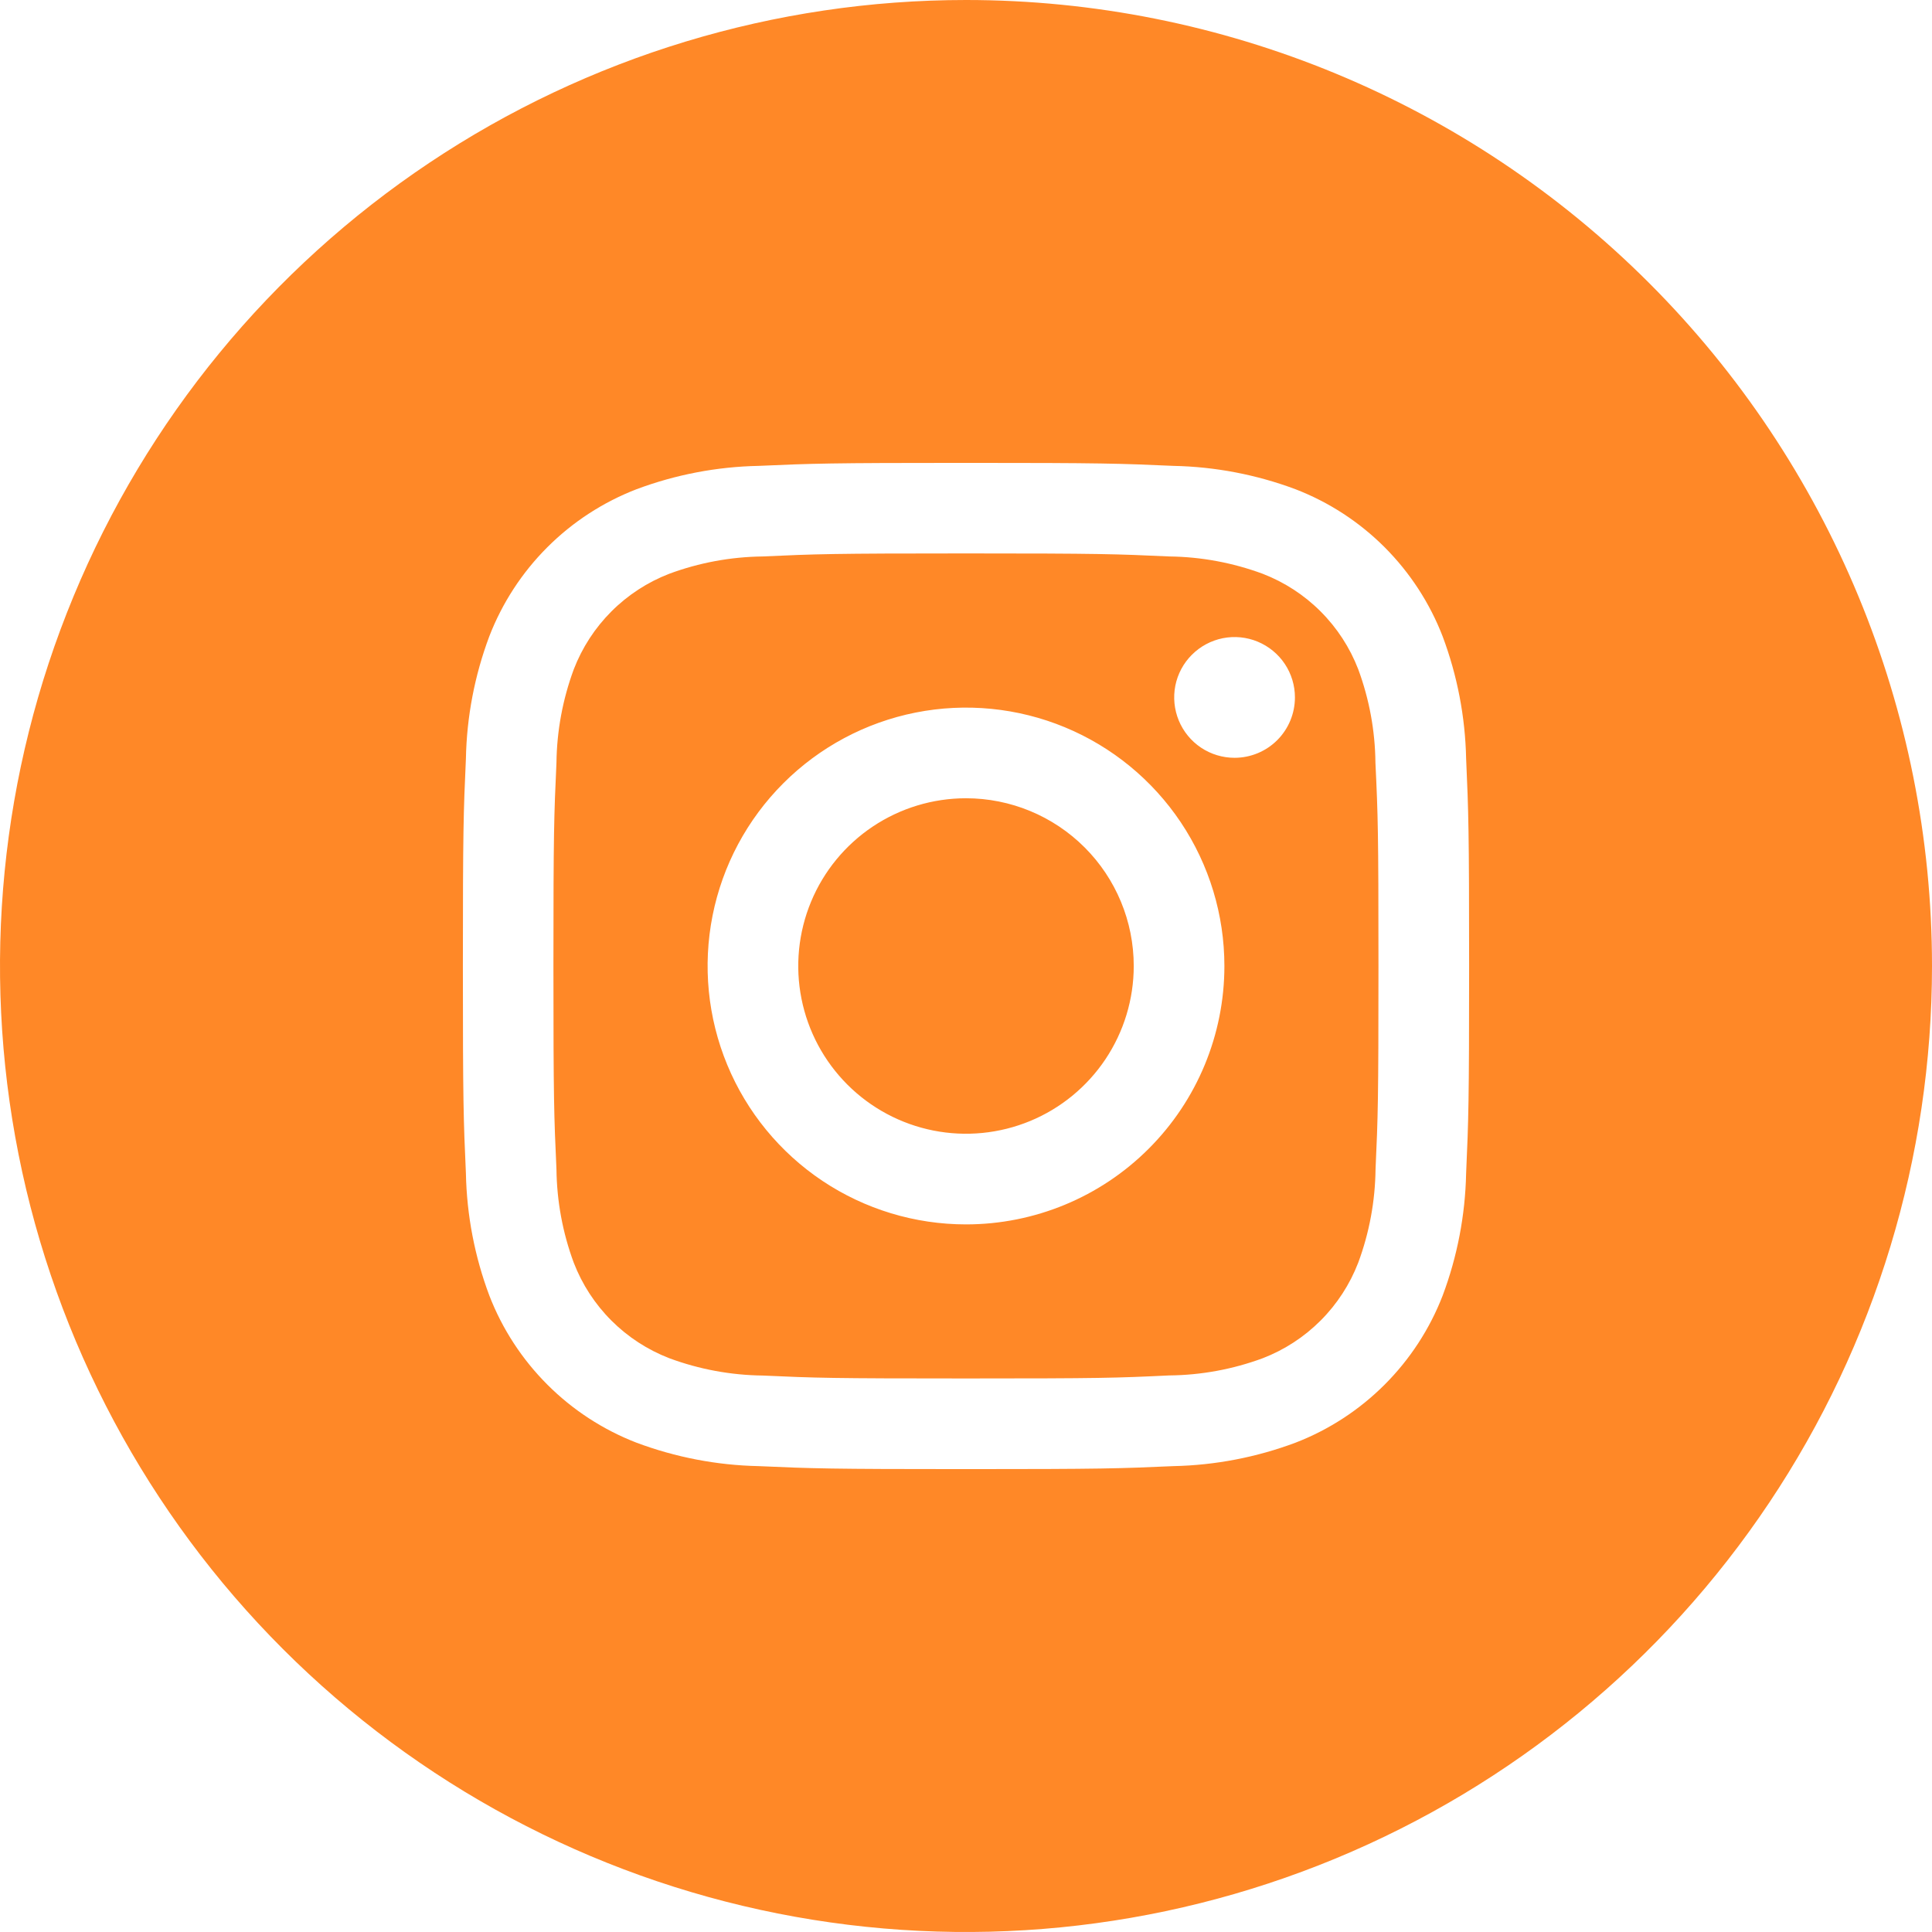 <?xml version="1.0" encoding="UTF-8"?> <svg xmlns="http://www.w3.org/2000/svg" width="51" height="51" viewBox="0 0 51 51" fill="none"> <g clip-path="url(#clip0_739_156)"> <path d="M35.854 17.667C35.633 17.094 35.294 16.573 34.859 16.139C34.425 15.705 33.904 15.367 33.331 15.146C32.541 14.854 31.707 14.699 30.866 14.689C29.466 14.625 29.046 14.609 25.5 14.609C21.954 14.609 21.534 14.625 20.134 14.689C19.292 14.699 18.457 14.853 17.667 15.146C17.094 15.367 16.573 15.706 16.139 16.141C15.705 16.575 15.367 17.096 15.146 17.669C14.854 18.459 14.699 19.293 14.689 20.134C14.625 21.534 14.609 21.954 14.609 25.5C14.609 29.046 14.625 29.466 14.689 30.866C14.699 31.708 14.853 32.543 15.146 33.333C15.367 33.906 15.706 34.427 16.141 34.861C16.575 35.295 17.096 35.633 17.669 35.854C18.459 36.147 19.293 36.301 20.134 36.311C21.534 36.375 21.954 36.388 25.5 36.388C29.046 36.388 29.466 36.375 30.866 36.308C31.708 36.3 32.543 36.146 33.333 35.854C33.906 35.633 34.427 35.294 34.861 34.859C35.295 34.425 35.633 33.904 35.854 33.331C36.147 32.541 36.301 31.707 36.311 30.866C36.375 29.466 36.388 29.046 36.388 25.5C36.388 21.954 36.375 21.534 36.308 20.134C36.3 19.292 36.146 18.457 35.854 17.667ZM25.5 32.321C24.151 32.321 22.832 31.921 21.71 31.172C20.589 30.422 19.714 29.357 19.198 28.11C18.682 26.864 18.547 25.492 18.81 24.169C19.073 22.846 19.723 21.631 20.677 20.677C21.631 19.723 22.846 19.073 24.169 18.81C25.492 18.547 26.864 18.682 28.11 19.198C29.357 19.714 30.422 20.589 31.172 21.71C31.921 22.832 32.321 24.151 32.321 25.5C32.321 27.309 31.603 29.044 30.323 30.323C29.044 31.603 27.309 32.321 25.5 32.321ZM32.59 20.004C32.274 20.004 31.966 19.911 31.704 19.736C31.442 19.561 31.238 19.312 31.117 19.02C30.997 18.729 30.965 18.409 31.026 18.099C31.088 17.79 31.24 17.506 31.463 17.284C31.686 17.061 31.97 16.909 32.279 16.847C32.588 16.786 32.908 16.817 33.199 16.938C33.491 17.059 33.74 17.263 33.915 17.525C34.09 17.787 34.183 18.095 34.183 18.41C34.183 18.833 34.015 19.238 33.717 19.537C33.418 19.836 33.012 20.004 32.59 20.004ZM29.928 25.5C29.928 26.376 29.668 27.232 29.182 27.96C28.695 28.688 28.004 29.256 27.195 29.591C26.385 29.926 25.495 30.014 24.636 29.843C23.777 29.672 22.988 29.25 22.369 28.631C21.75 28.012 21.328 27.223 21.157 26.364C20.986 25.505 21.074 24.615 21.409 23.805C21.744 22.996 22.312 22.305 23.04 21.818C23.768 21.332 24.624 21.072 25.5 21.072C26.674 21.072 27.801 21.539 28.631 22.369C29.462 23.199 29.928 24.326 29.928 25.5ZM25.5 0C20.457 0 15.526 1.496 11.333 4.298C7.14 7.099 3.871 11.082 1.941 15.742C0.011 20.401 -0.494 25.528 0.49 30.475C1.474 35.421 3.903 39.965 7.469 43.531C11.035 47.097 15.579 49.526 20.525 50.51C25.472 51.494 30.599 50.989 35.258 49.059C39.918 47.129 43.901 43.861 46.703 39.667C49.505 35.474 51 30.543 51 25.5C51 18.737 48.313 12.251 43.531 7.469C38.749 2.687 32.263 0 25.5 0ZM38.702 30.974C38.679 32.077 38.47 33.167 38.083 34.199C37.742 35.081 37.22 35.882 36.551 36.551C35.882 37.22 35.081 37.742 34.199 38.083C33.168 38.469 32.078 38.679 30.977 38.702C29.559 38.765 29.107 38.781 25.5 38.781C21.893 38.781 21.441 38.765 20.023 38.702C18.922 38.679 17.832 38.469 16.801 38.083C15.919 37.742 15.118 37.22 14.449 36.551C13.78 35.882 13.258 35.081 12.917 34.199C12.53 33.168 12.321 32.078 12.299 30.977C12.235 29.559 12.219 29.107 12.219 25.5C12.219 21.893 12.235 21.441 12.299 20.023C12.32 18.922 12.529 17.832 12.915 16.801C13.256 15.918 13.778 15.116 14.447 14.447C15.116 13.778 15.918 13.256 16.801 12.915C17.832 12.529 18.922 12.32 20.023 12.298C21.441 12.235 21.893 12.219 25.5 12.219C29.107 12.219 29.559 12.235 30.977 12.298C32.078 12.32 33.168 12.529 34.199 12.915C35.082 13.256 35.883 13.778 36.552 14.447C37.22 15.117 37.742 15.918 38.083 16.801C38.469 17.832 38.679 18.922 38.702 20.023C38.765 21.441 38.781 21.893 38.781 25.5C38.781 29.107 38.765 29.556 38.702 30.974Z" fill="#FF8827"></path> </g> <defs> <clipPath id="clip0_739_156"> <rect width="51" height="51" fill="white"></rect> </clipPath> </defs> </svg> 
